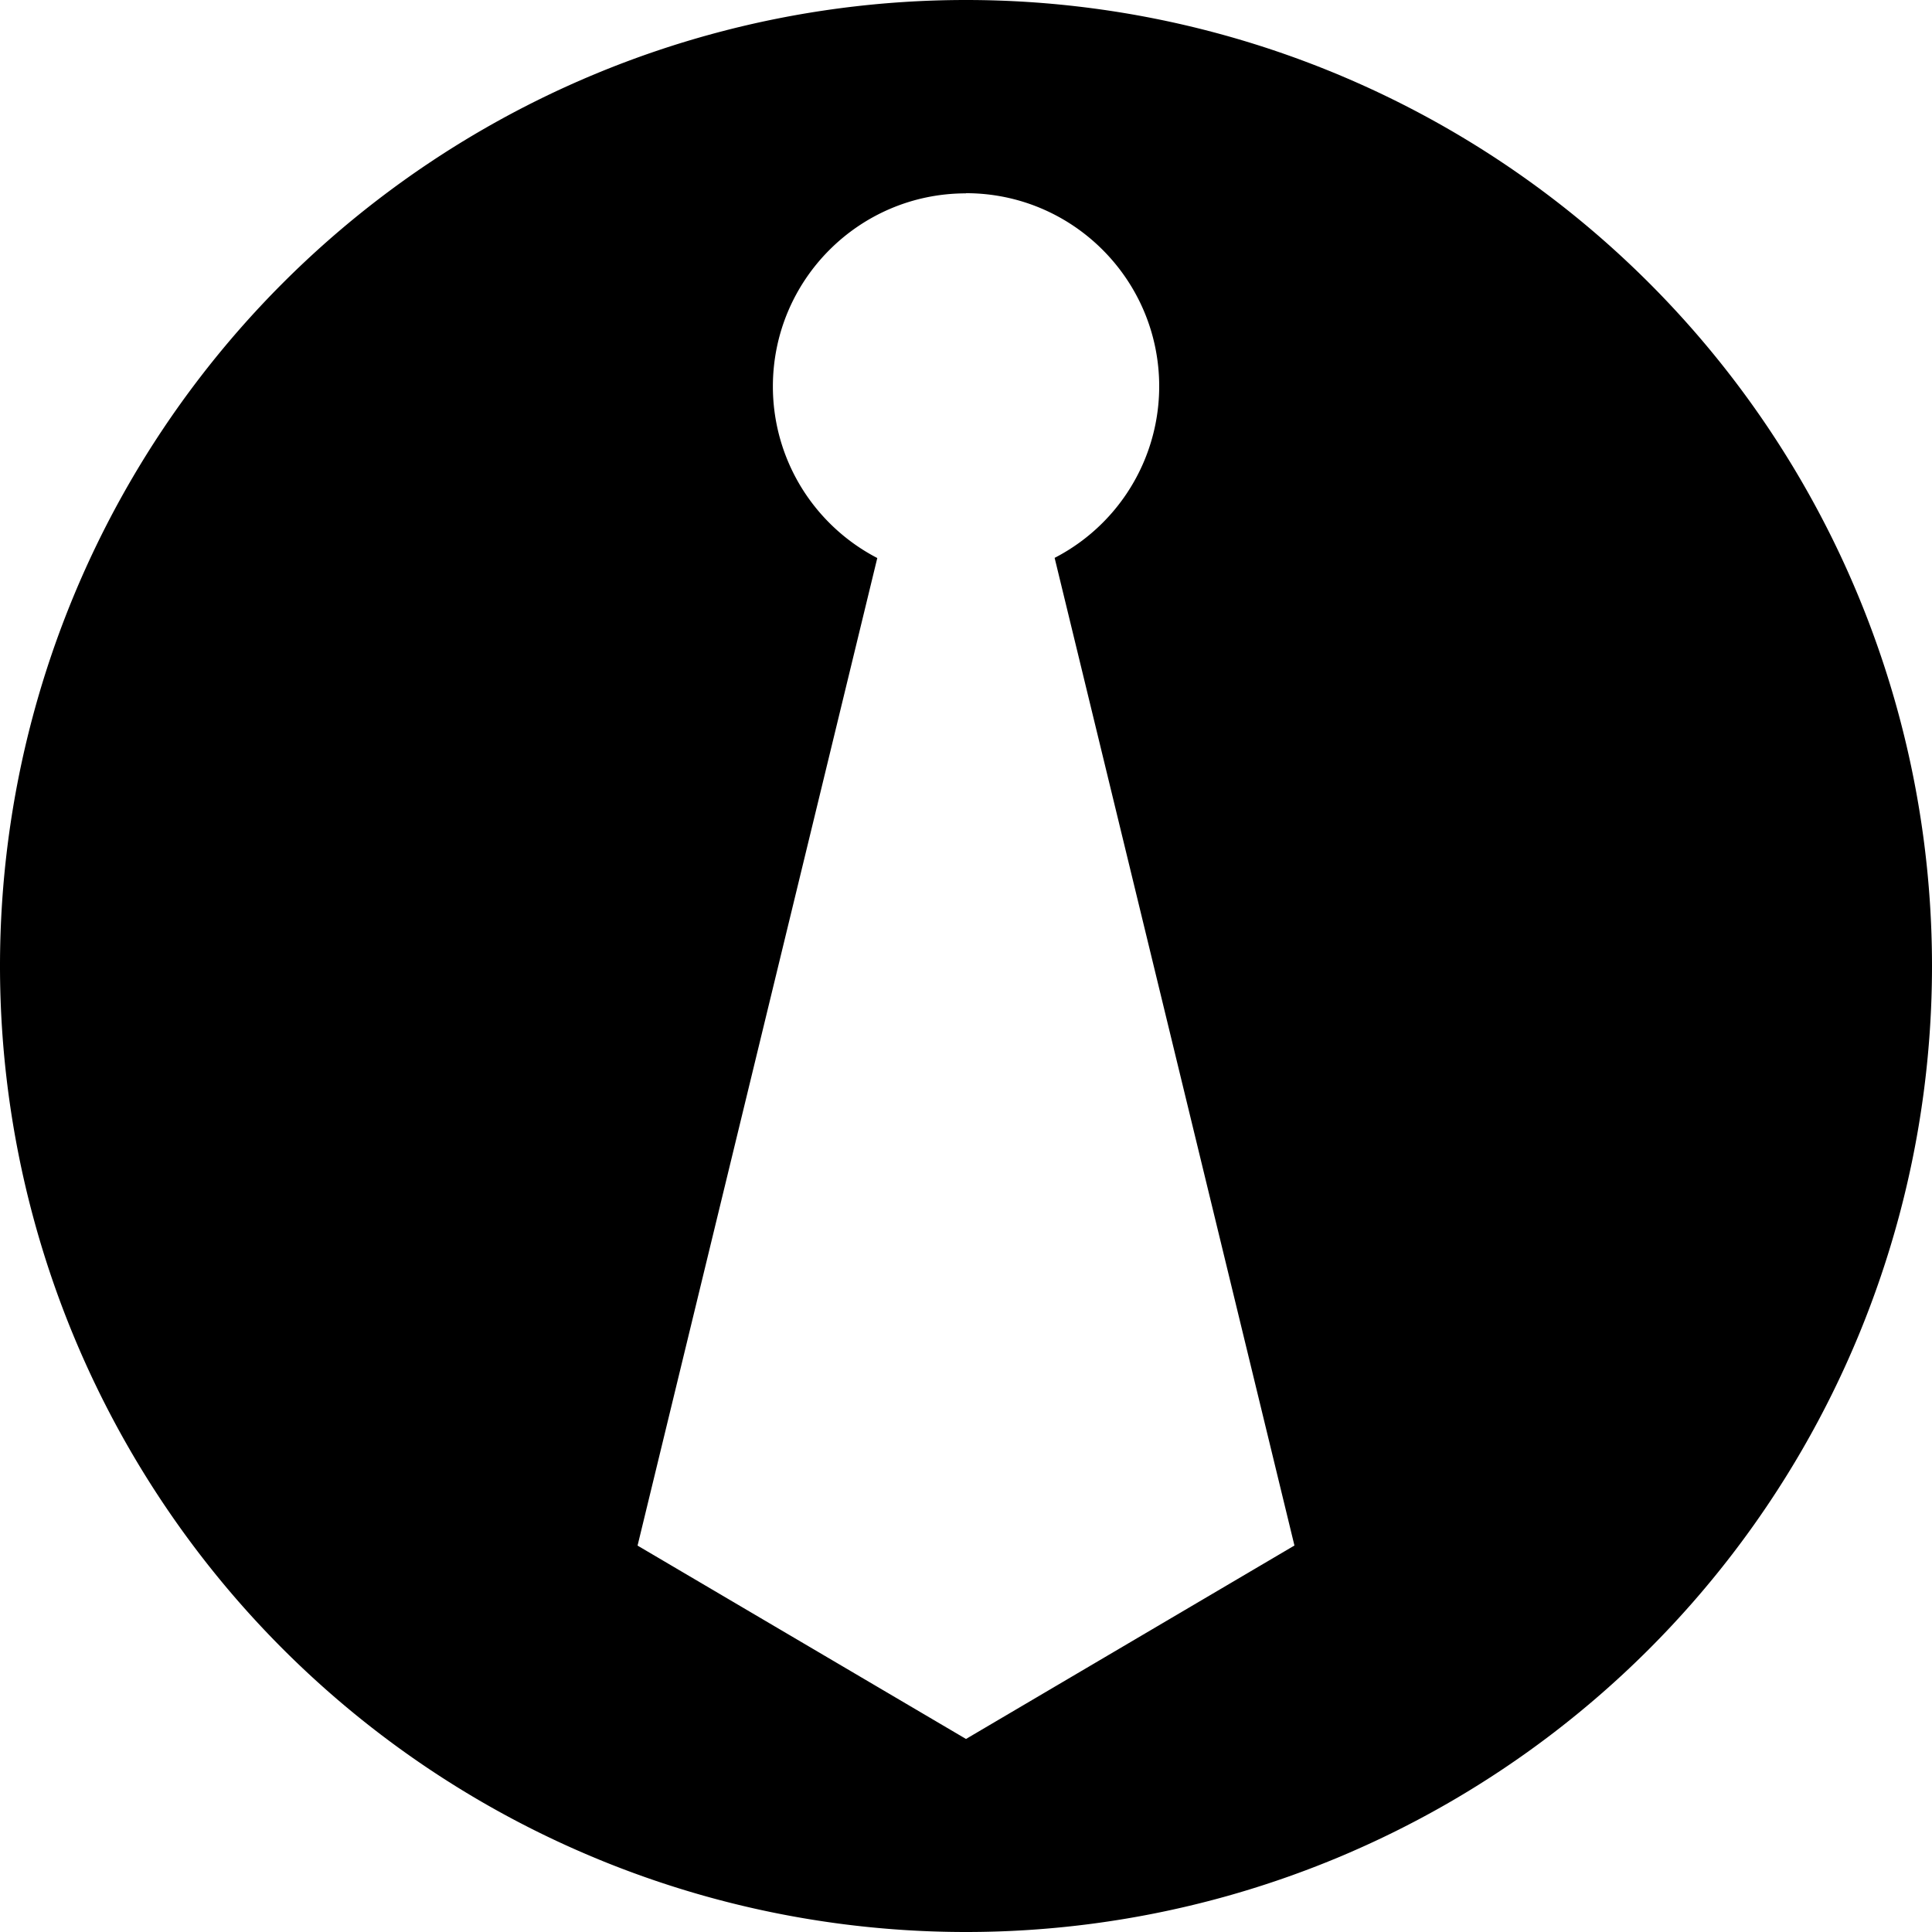 <svg role="img" viewBox="0 0 24 24" xmlns="http://www.w3.org/2000/svg"><title>MainWP</title><path d="M12 0A12 12 0 0 0 0 12a12 12 0 0 0 12 12 12 12 0 0 0 12-12A12 12 0 0 0 12 0m0 2.4c1.325 0 2.4 1.075 2.4 2.4a2.397 2.397 0 0 1-.703 1.695 2.4 2.4 0 0 1-.596.435L16.08 19.199 12 21.602l-4.08-2.402 2.978-12.268a2.4 2.4 0 0 1-.594-.435 2.397 2.397 0 0 1-.703-1.695c0-1.325 1.073-2.4 2.398-2.4"/></svg>